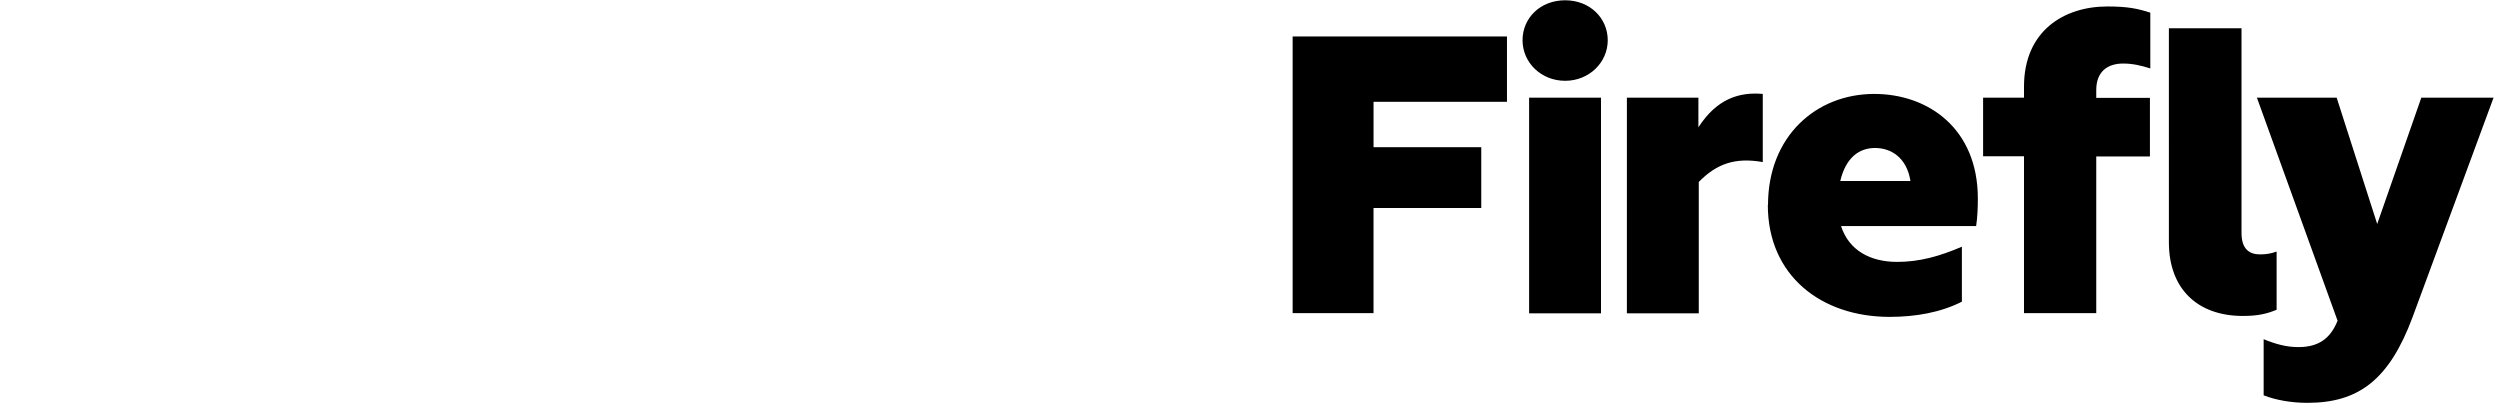 <svg width="175" height="29" viewBox="0 0 175 29" fill="none" xmlns="http://www.w3.org/2000/svg"><path d="M96.147 14.55v7.37h-5.662V2.554h15.003v4.572h-9.34v3.18h7.54v4.256h-7.54v-.014zm10.431-11.732c0-1.563 1.248-2.798 2.982-2.798 1.734 0 2.982 1.248 2.982 2.798s-1.3 2.838-2.982 2.838c-1.681 0-2.982-1.275-2.982-2.838zm.46 4.02h5.032v15.095h-5.032V6.825v.013zm6.844 0h5.006v2.076c1.3-2.023 2.89-2.483 4.506-2.339v4.77c-1.931-.342-3.232.117-4.48 1.392v9.196h-5.032V6.825v.013zm9.879 7.515c0-4.822 3.377-7.778 7.436-7.778 3.784 0 7.252 2.43 7.252 7.318 0 .67-.027 1.3-.119 1.93h-9.458c.552 1.709 2.049 2.51 3.928 2.51 1.537 0 2.942-.38 4.532-1.064v3.849c-1.471.749-3.232 1.064-5.058 1.064-4.795 0-8.526-2.89-8.526-7.83h.013zm5.058-1.682h4.914c-.263-1.642-1.354-2.312-2.483-2.312-1.13 0-2.05.696-2.431 2.312zm17.919-1.734v10.982h-5.058V10.937h-2.863V6.838h2.863v-.775c0-3.902 2.799-5.61 5.833-5.61 1.419 0 2.115.145 3.009.434V4.79c-.631-.197-1.209-.342-1.905-.342-1.104 0-1.879.578-1.879 1.853v.551h3.757v4.099h-3.757v-.013zm5.084-8.96h5.084V16.31c0 1.104.526 1.498 1.301 1.498.407 0 .749-.053 1.156-.198v4.073c-.696.289-1.327.433-2.365.433-3.205 0-5.176-1.93-5.176-5.15V1.978zm11.797 20.442l-5.635-15.581h5.583l2.837 8.841 3.088-8.841h5.057l-5.662 15.344c-1.642 4.427-3.809 6.017-7.37 6.017-1.129 0-2.22-.197-3.061-.526v-3.928c.841.342 1.59.552 2.431.552 1.445 0 2.259-.63 2.745-1.852v-.026h-.013z" fill="#000"/></svg>